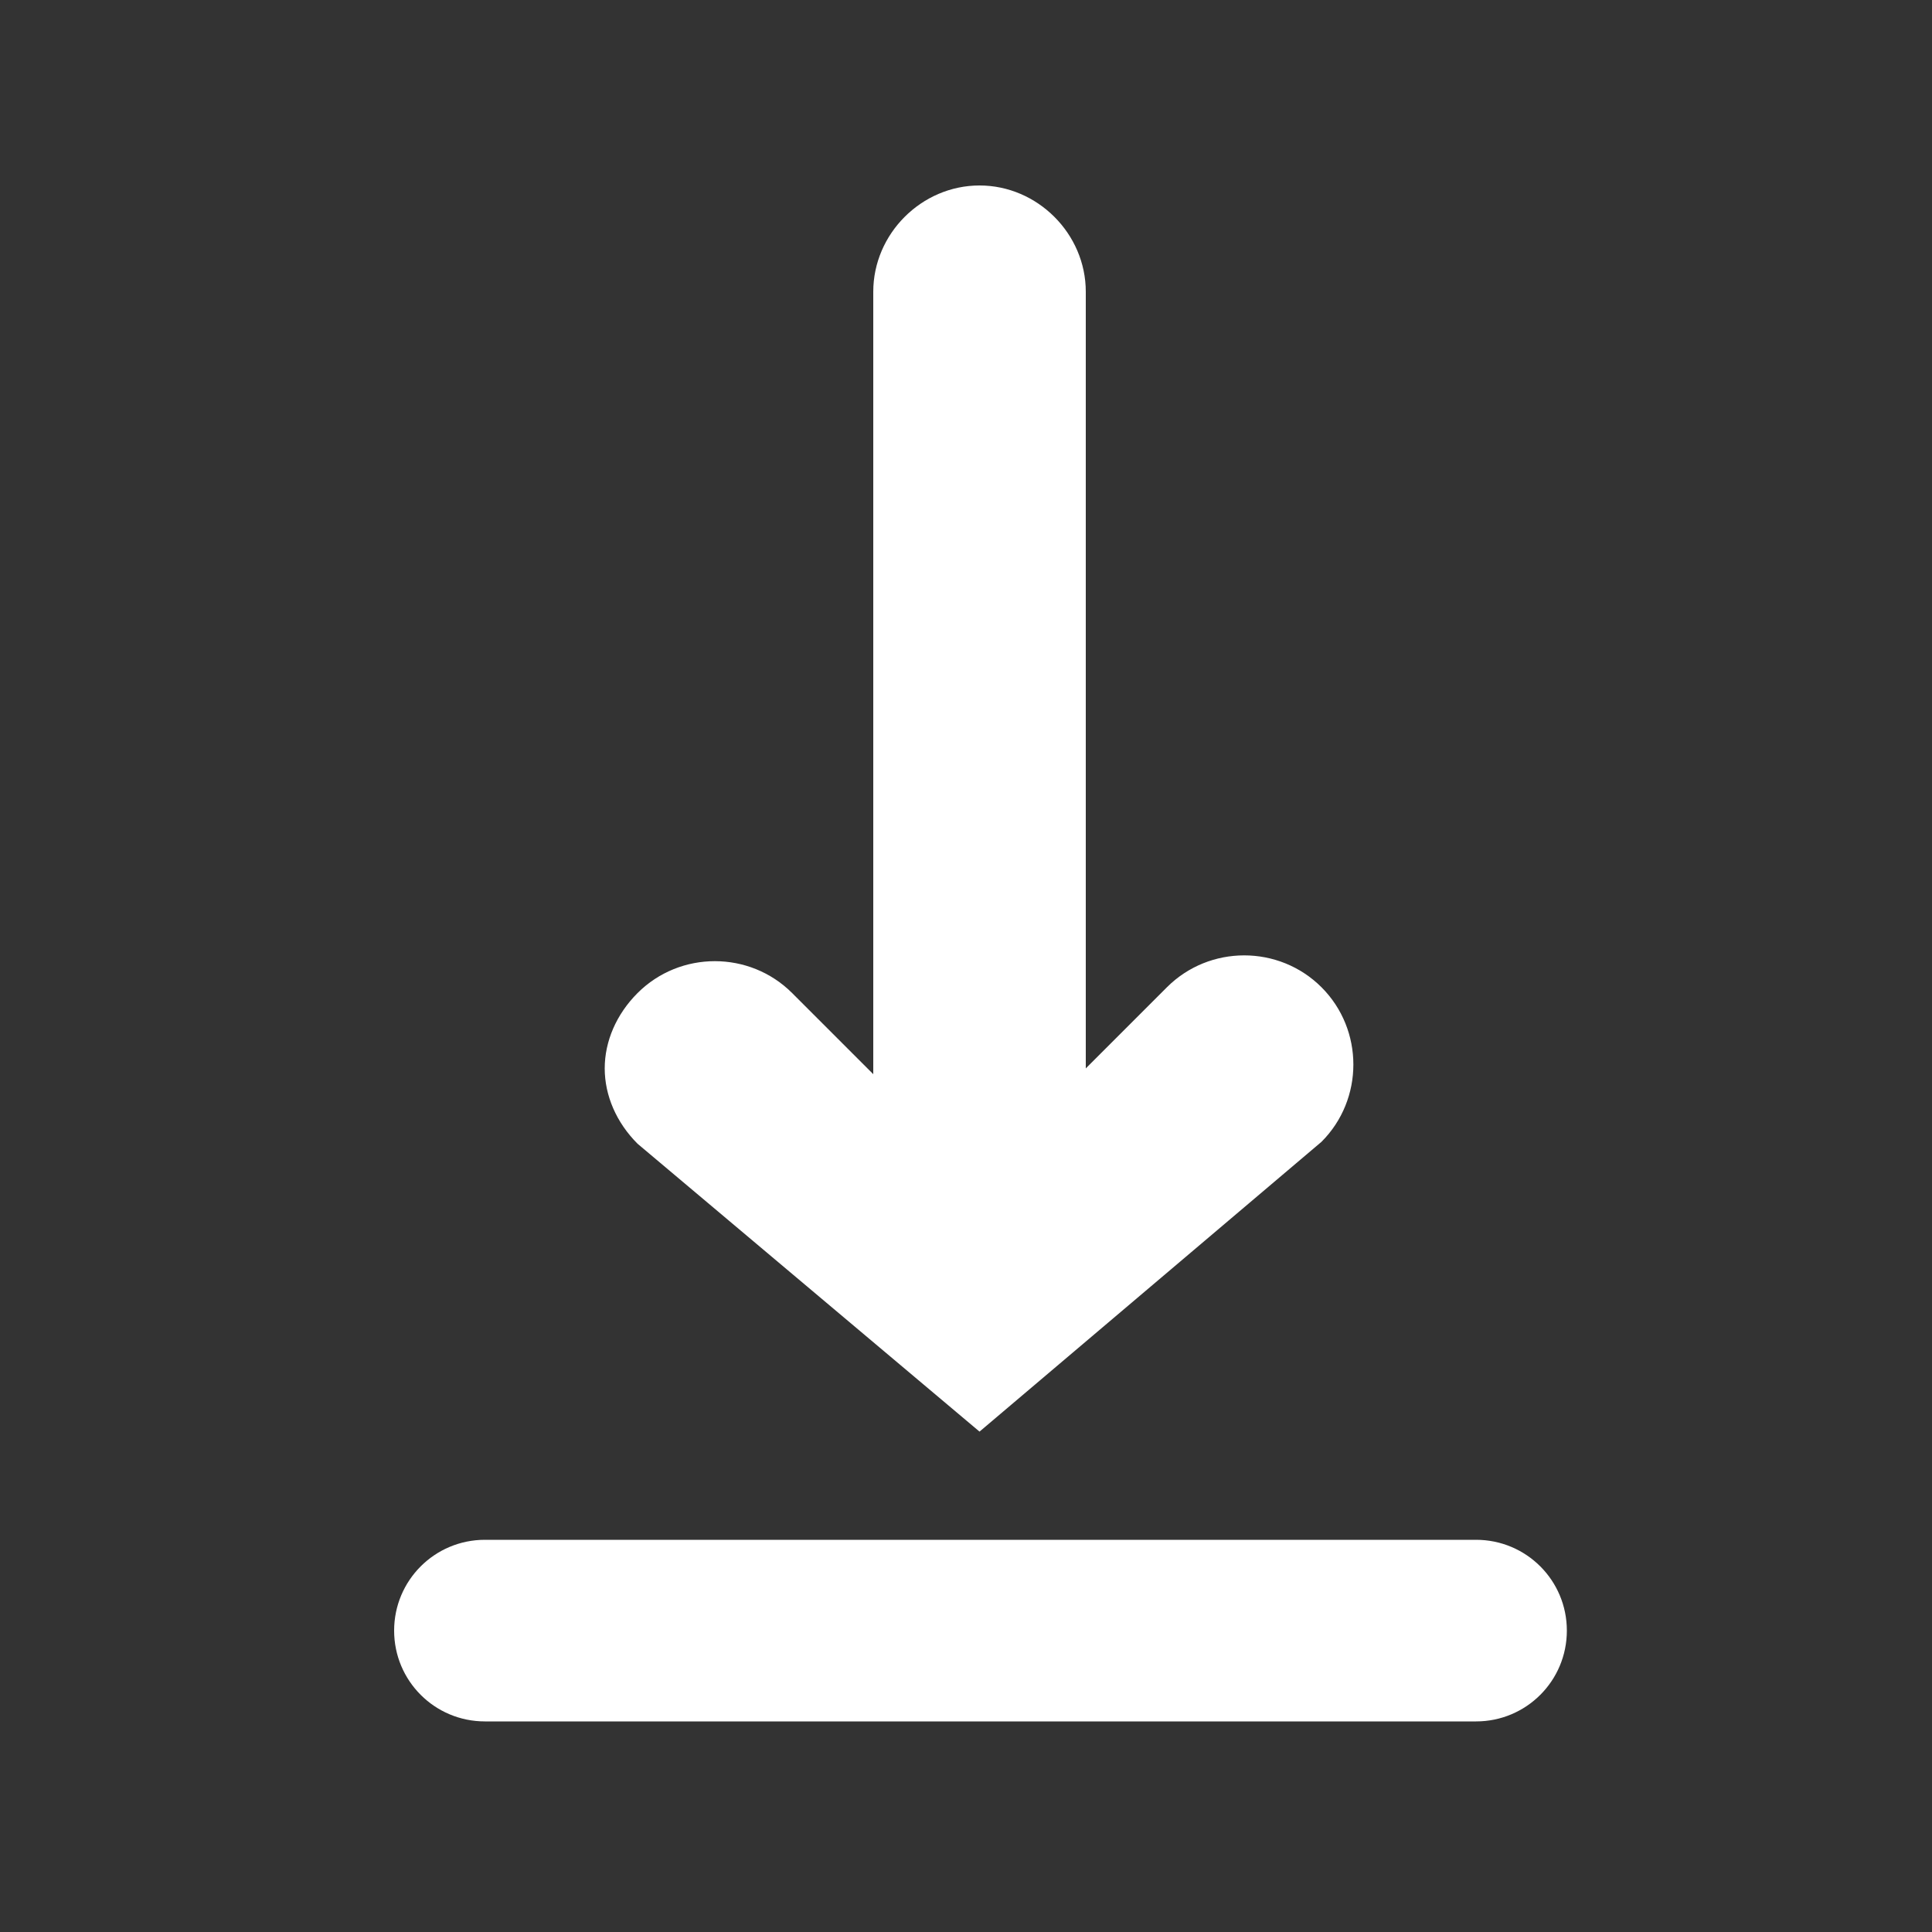 <?xml version="1.0" encoding="utf-8"?>
<!-- Generator: Adobe Illustrator 25.4.1, SVG Export Plug-In . SVG Version: 6.00 Build 0)  -->
<svg version="1.1" id="Layer_1" xmlns="http://www.w3.org/2000/svg" xmlns:xlink="http://www.w3.org/1999/xlink" x="0px" y="0px"
	 viewBox="0 0 100 100" style="enable-background:new 0 0 100 100;" xml:space="preserve">
<rect x="0" y="0" width="100" height="100" fill="#333333" stroke="none"/>
<style type="text/css">
	.st0{fill:#FFFFFF;}
</style>
<path class="st0" d="M33,59.2c-1.1-1.1-1.7-2.5-1.7-3.9s0.6-2.8,1.7-3.9c2.2-2.2,5.8-2.2,8,0l4.2,4.2V15.1c0-3,2.5-5.5,5.5-5.5
	s5.5,2.5,5.5,5.5v40.2l4.2-4.2c2.2-2.2,5.8-2.2,8,0s2.2,5.8,0,8l-17.7,15L33,59.2z M76.4,79.7H25.1c-2.6,0-4.7,2.1-4.7,4.7
	s2.1,4.7,4.7,4.7h51.3c2.6,0,4.7-2.1,4.7-4.7S79,79.7,76.4,79.7z"/>
</svg>

